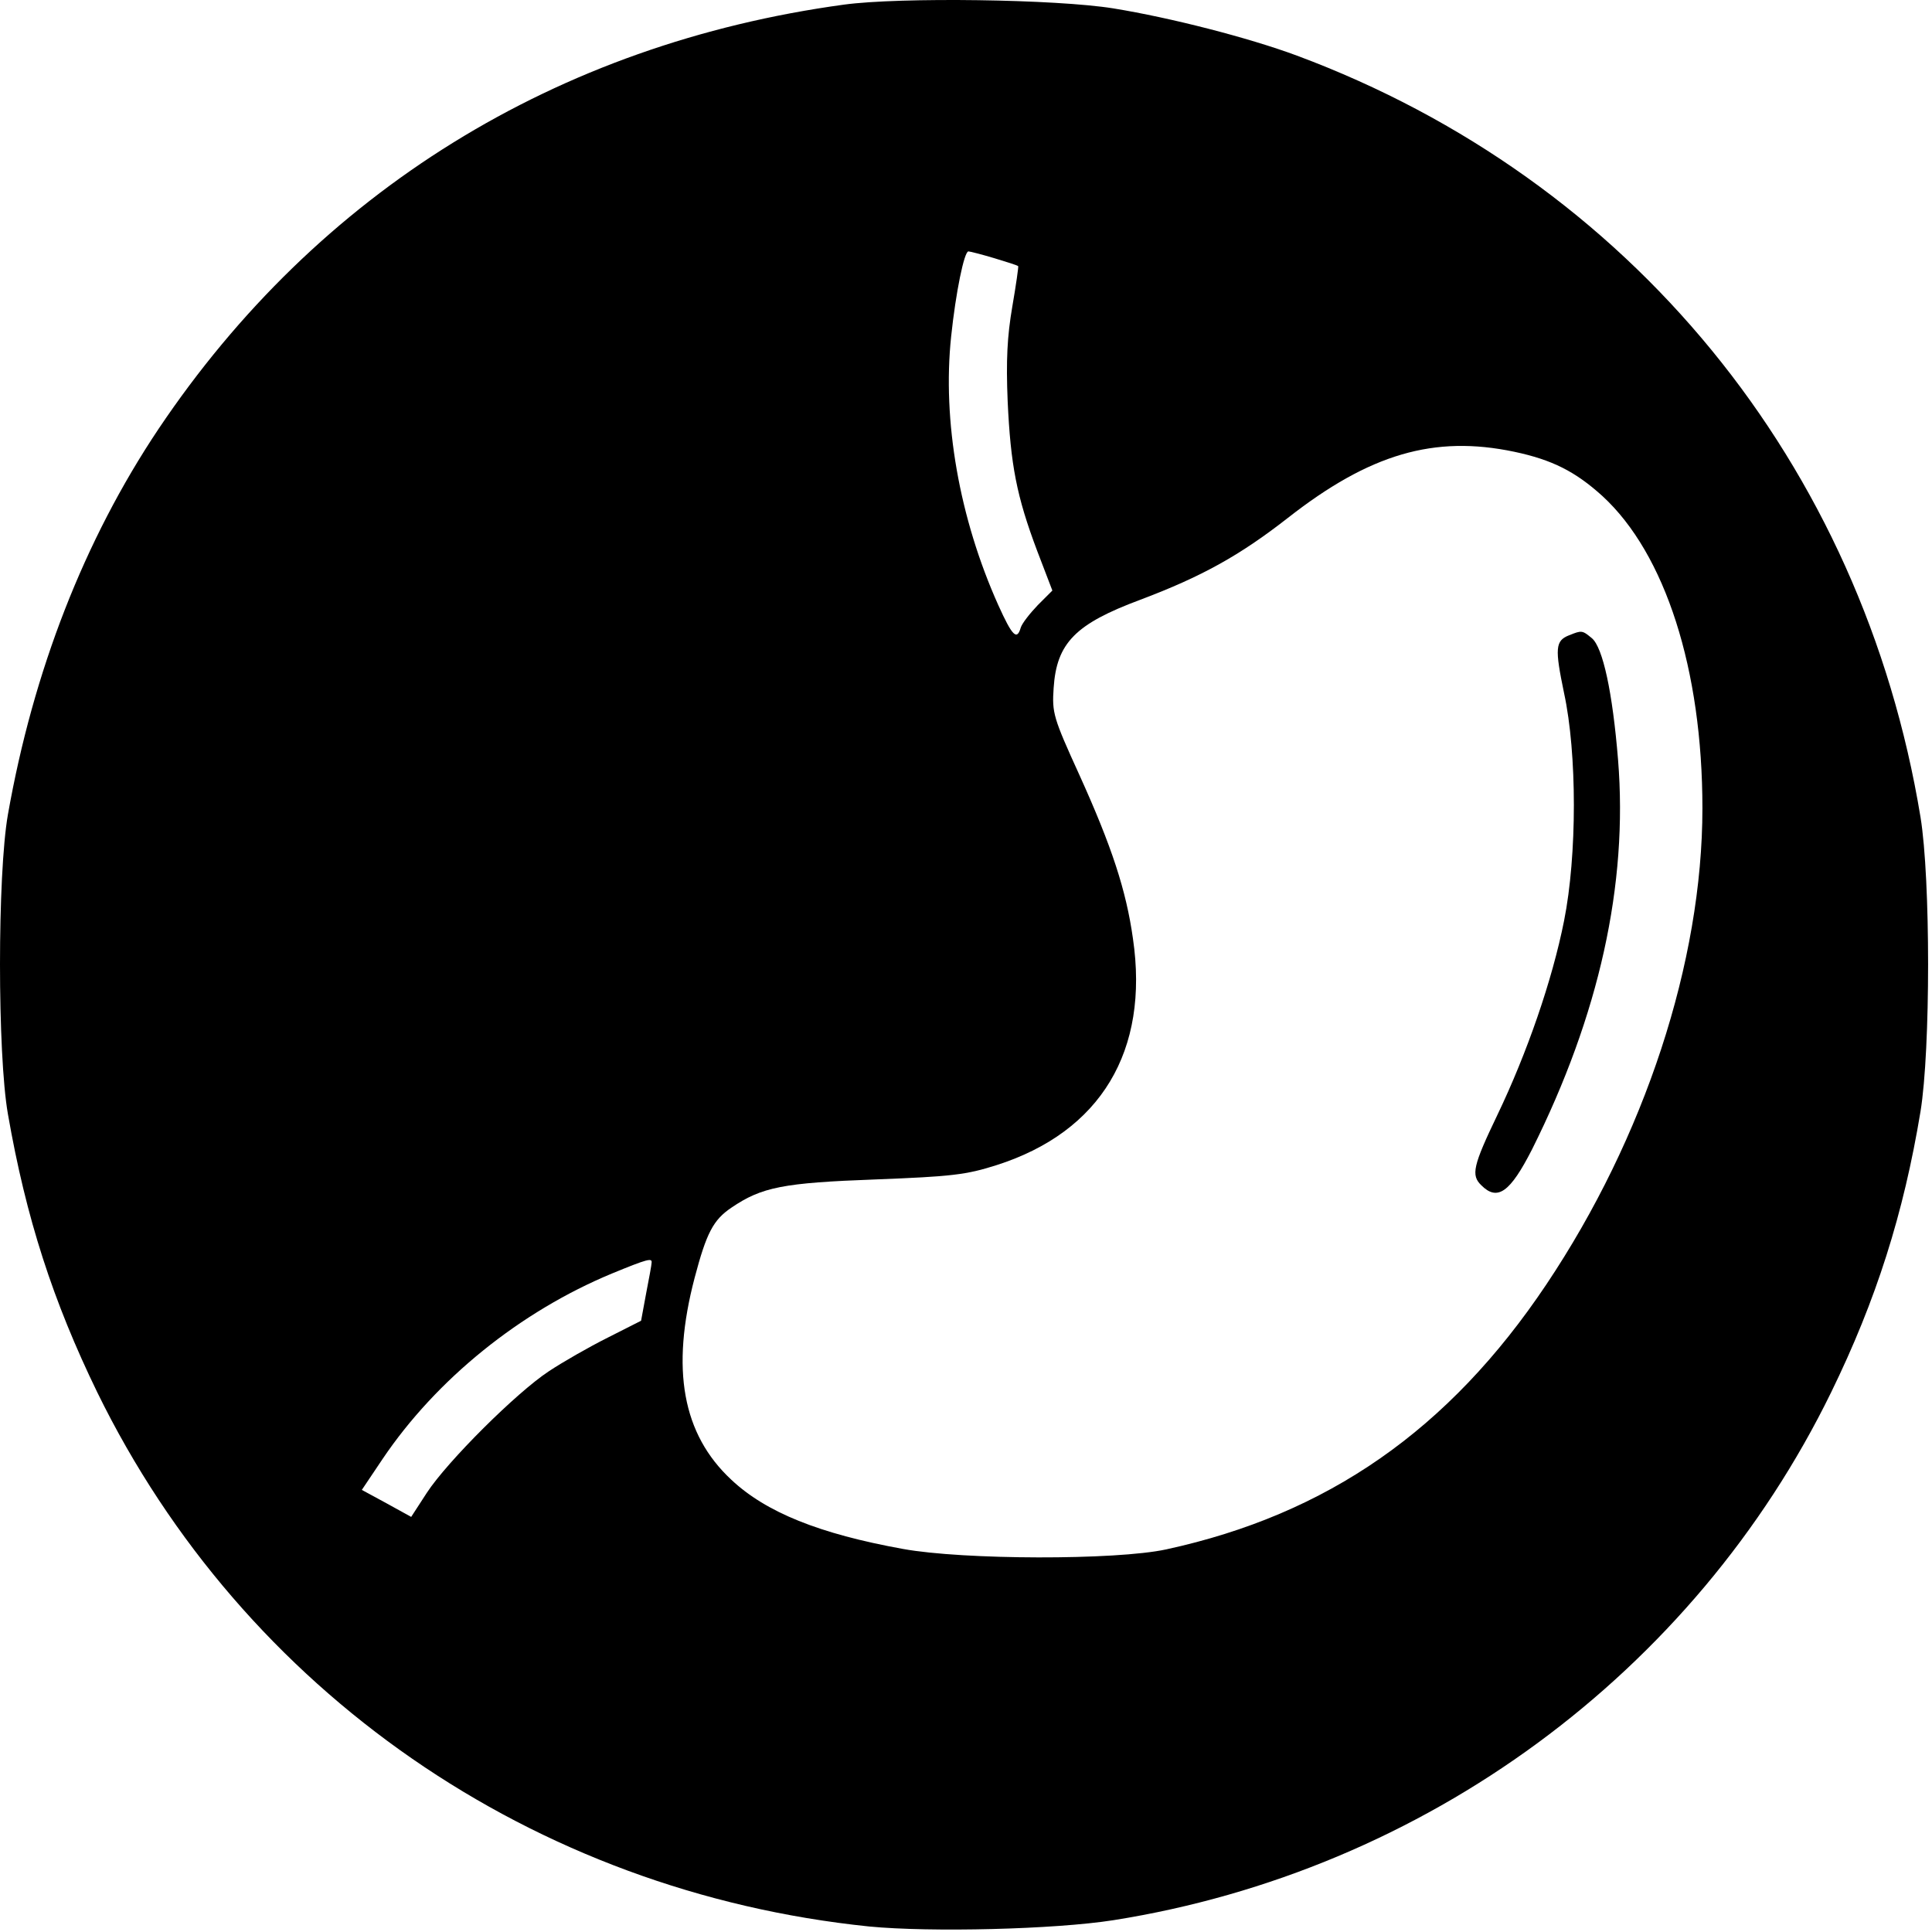 <svg width="458" height="458" viewBox="0 0 458 458" fill="none" xmlns="http://www.w3.org/2000/svg">
<path d="M200.075 1.096C131.975 10.396 75.275 45.496 37.575 101.696C19.975 127.996 7.875 159.096 1.875 193.096C-0.625 207.396 -0.625 249.796 1.875 264.096C6.175 288.796 12.575 308.496 23.075 330.096C57.775 400.996 126.375 448.496 206.075 456.696C220.575 458.096 249.975 457.396 263.975 455.196C337.775 443.496 401.575 396.596 434.075 330.096C444.775 308.196 451.275 287.696 455.275 263.496C457.675 248.796 457.675 208.396 455.275 193.696C441.475 109.896 386.375 42.596 307.475 13.196C295.875 8.896 277.475 4.196 263.975 1.996C250.375 -0.204 213.375 -0.704 200.075 1.096ZM235.675 61.196C238.675 62.096 241.175 62.896 241.375 63.096C241.475 63.196 240.875 67.496 239.975 72.696C238.775 79.696 238.475 85.396 238.875 95.096C239.575 110.196 240.975 117.596 245.875 130.596L249.475 139.996L245.975 143.496C244.075 145.496 242.275 147.796 241.975 148.796C241.075 151.896 239.975 150.796 236.675 143.496C227.375 122.796 223.375 99.696 225.475 79.796C226.575 69.296 228.575 59.596 229.575 59.596C229.875 59.596 232.675 60.296 235.675 61.196ZM358.975 107.096C367.975 108.996 373.475 111.796 379.875 117.596C394.775 131.296 403.575 158.696 403.575 191.596C403.575 227.996 389.875 269.696 366.575 304.496C343.475 338.996 314.675 358.996 276.475 367.296C264.475 369.896 228.375 369.796 214.075 367.196C194.175 363.596 181.575 358.496 173.375 350.796C161.775 339.996 158.975 324.596 164.675 302.896C167.475 292.296 169.075 289.196 173.375 286.296C180.575 281.396 185.675 280.396 207.575 279.596C225.675 278.896 229.075 278.496 236.275 276.196C260.975 268.296 272.475 249.096 268.575 222.496C266.975 211.096 263.575 200.696 255.875 183.696C249.675 170.096 249.375 168.996 249.775 163.096C250.475 152.396 254.975 147.896 270.275 142.196C284.875 136.696 293.875 131.696 305.275 122.796C324.675 107.596 339.975 103.096 358.975 107.096ZM154.475 299.296C154.475 299.796 153.875 302.996 153.175 306.596L151.975 313.096L144.075 317.096C139.675 319.296 133.375 322.896 130.075 325.096C122.475 330.096 106.075 346.396 101.175 353.896L97.475 359.596L91.675 356.396L85.775 353.196L90.675 345.896C103.475 326.896 123.375 310.896 145.075 301.896C153.575 298.396 154.575 298.196 154.475 299.296Z" fill="black"/>
<path d="M371.975 150.596C368.675 151.896 368.575 153.696 370.775 164.296C373.875 178.596 373.875 202.796 370.775 218.296C367.975 232.396 361.975 249.696 354.975 264.296C349.175 276.396 348.675 278.596 351.175 280.996C354.975 284.796 357.975 282.696 363.175 272.496C379.075 240.696 385.975 209.696 383.575 180.096C382.275 164.096 379.975 153.496 377.375 151.296C375.075 149.396 374.975 149.396 371.975 150.596Z" fill="black"/>
</svg>
